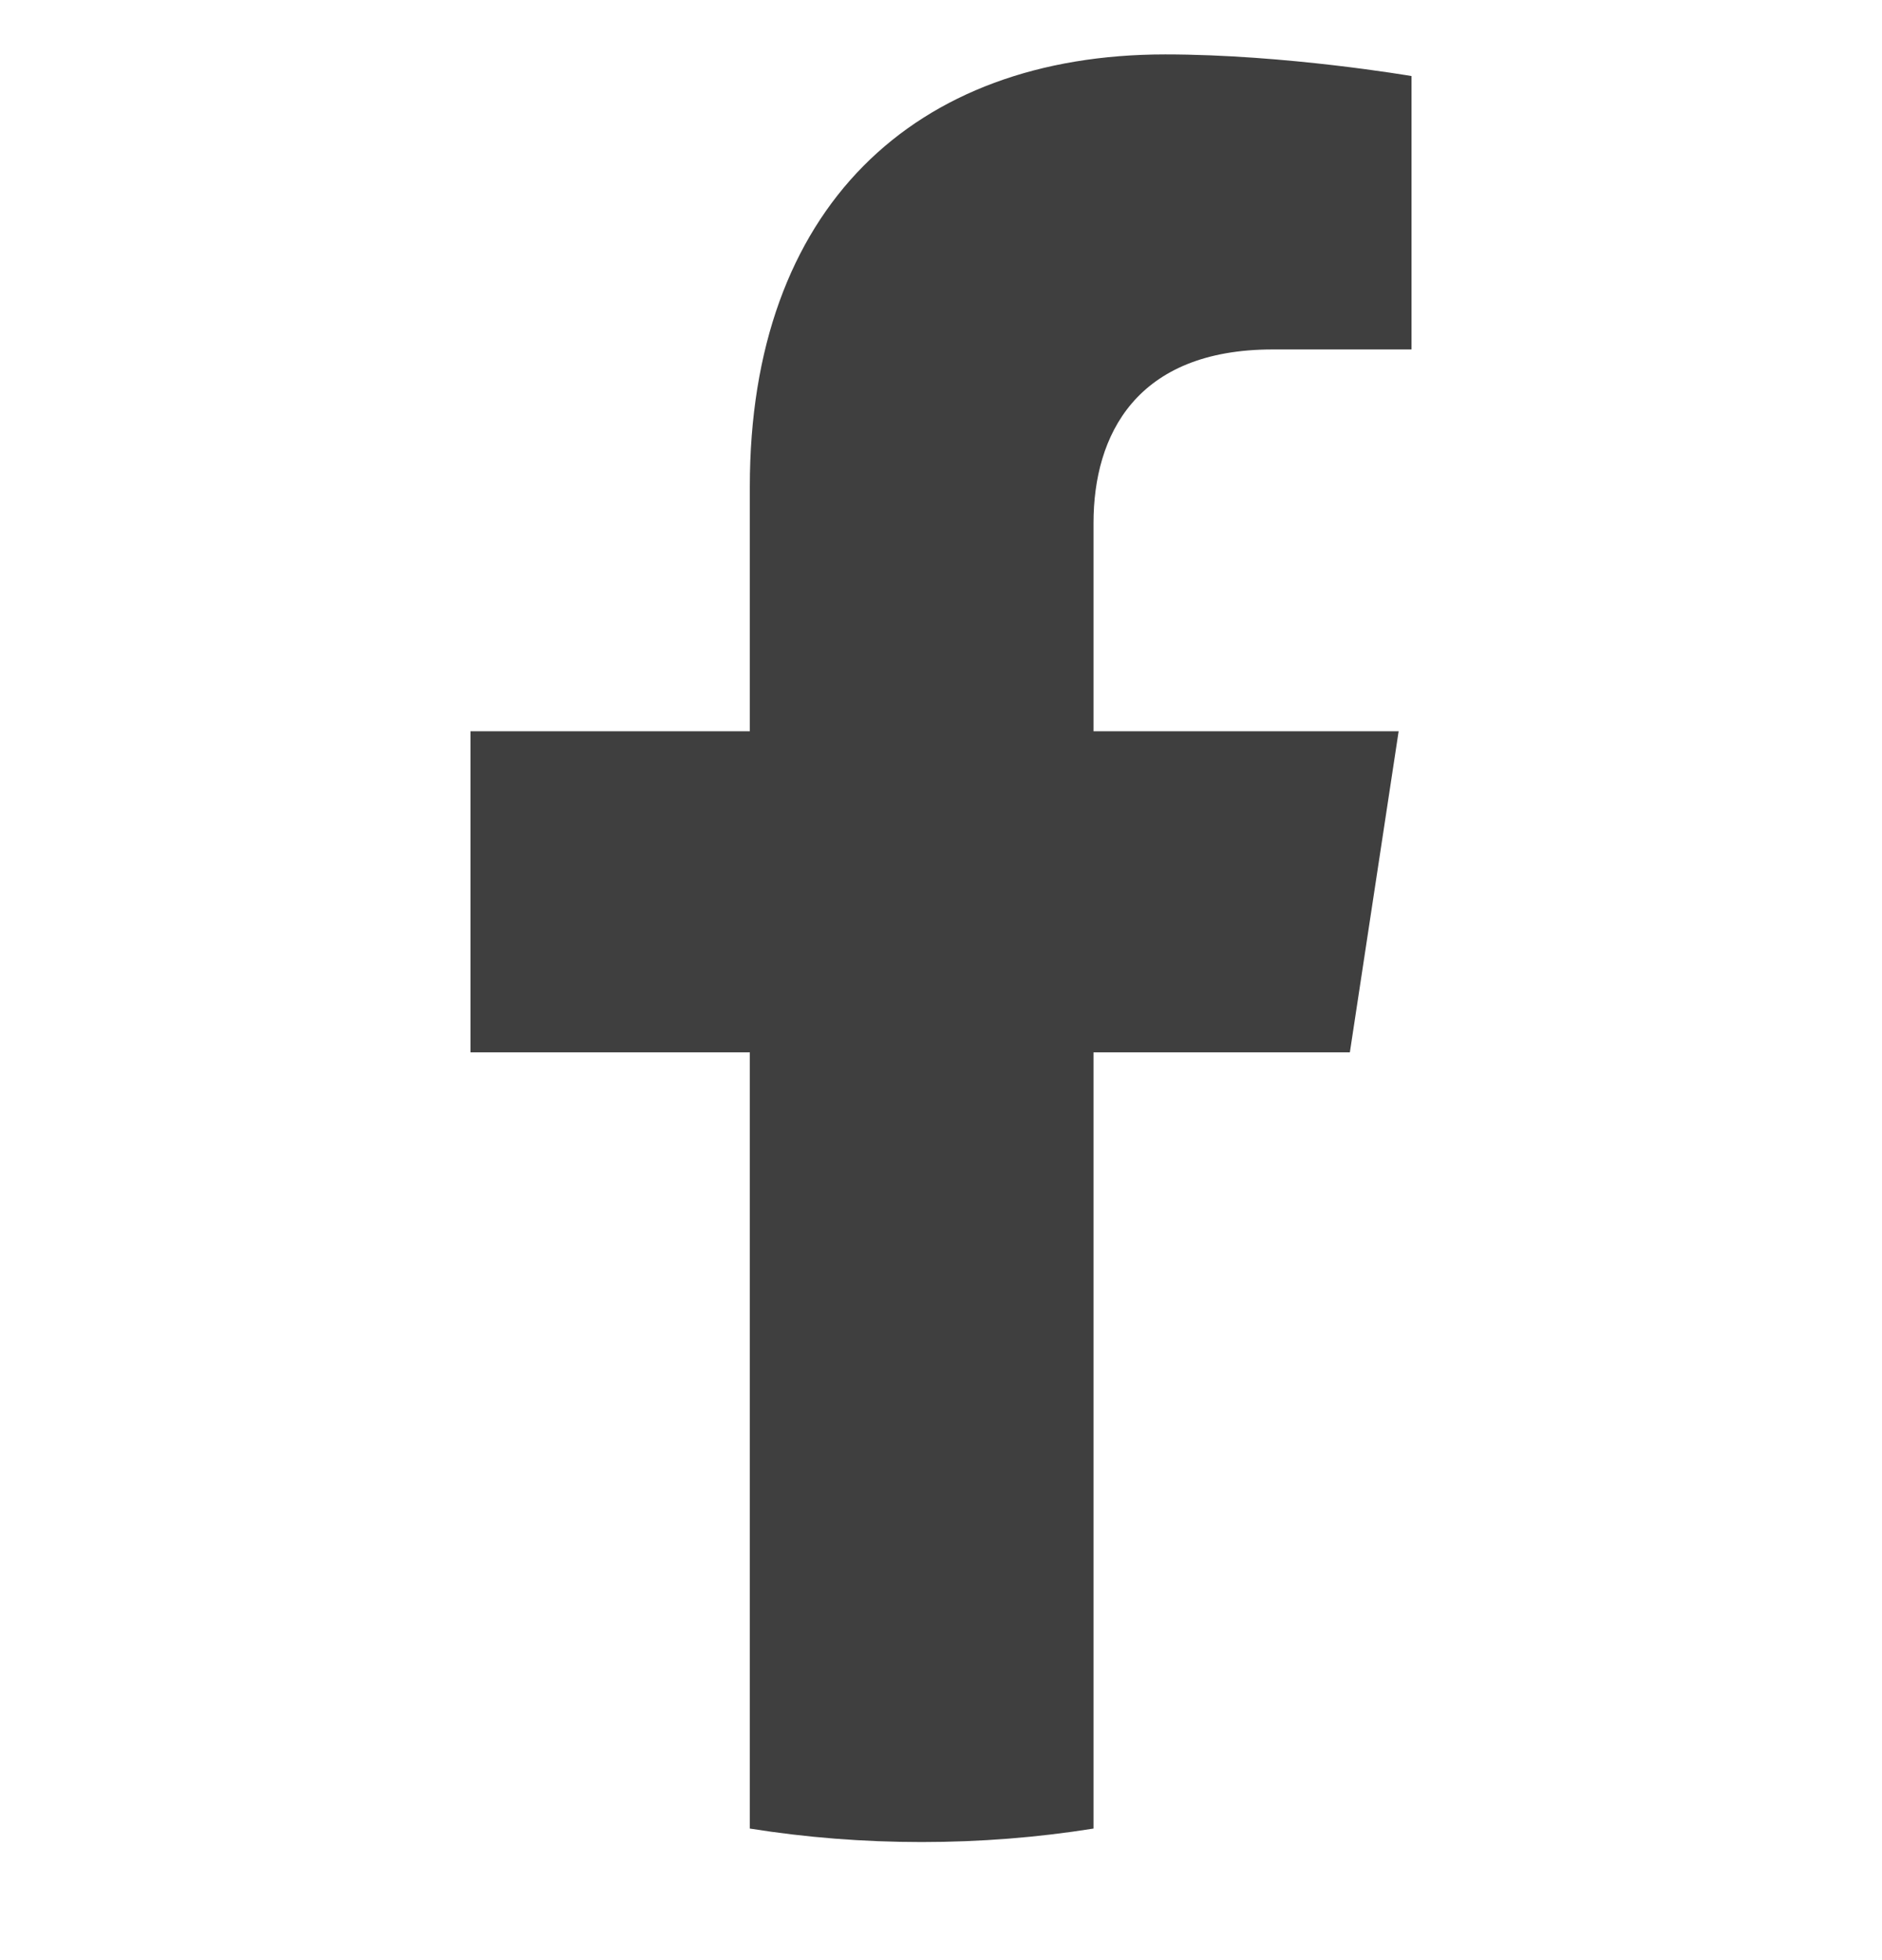 <svg width="24" height="25" viewBox="0 0 24 25" fill="none" xmlns="http://www.w3.org/2000/svg">
<g clip-path="url(#clip0_874_1810)">
<path d="M17.214 13.422L17.836 9.327H13.945V6.67C13.945 5.55 14.488 4.457 16.23 4.457H18V0.97C18 0.97 16.395 0.694 14.86 0.694C11.655 0.694 9.562 2.656 9.562 6.206V9.327H6V13.422H9.562V23.322C10.277 23.436 11.008 23.494 11.753 23.494C12.499 23.494 13.23 23.436 13.945 23.322V13.422H17.214Z" fill="#3F3F3F"/>
</g>
<defs>
<clipPath id="clip0_874_1810">
<rect y="0.094" width="24" height="24" rx="6" fill="white"/>
</clipPath>
</defs>
</svg>
